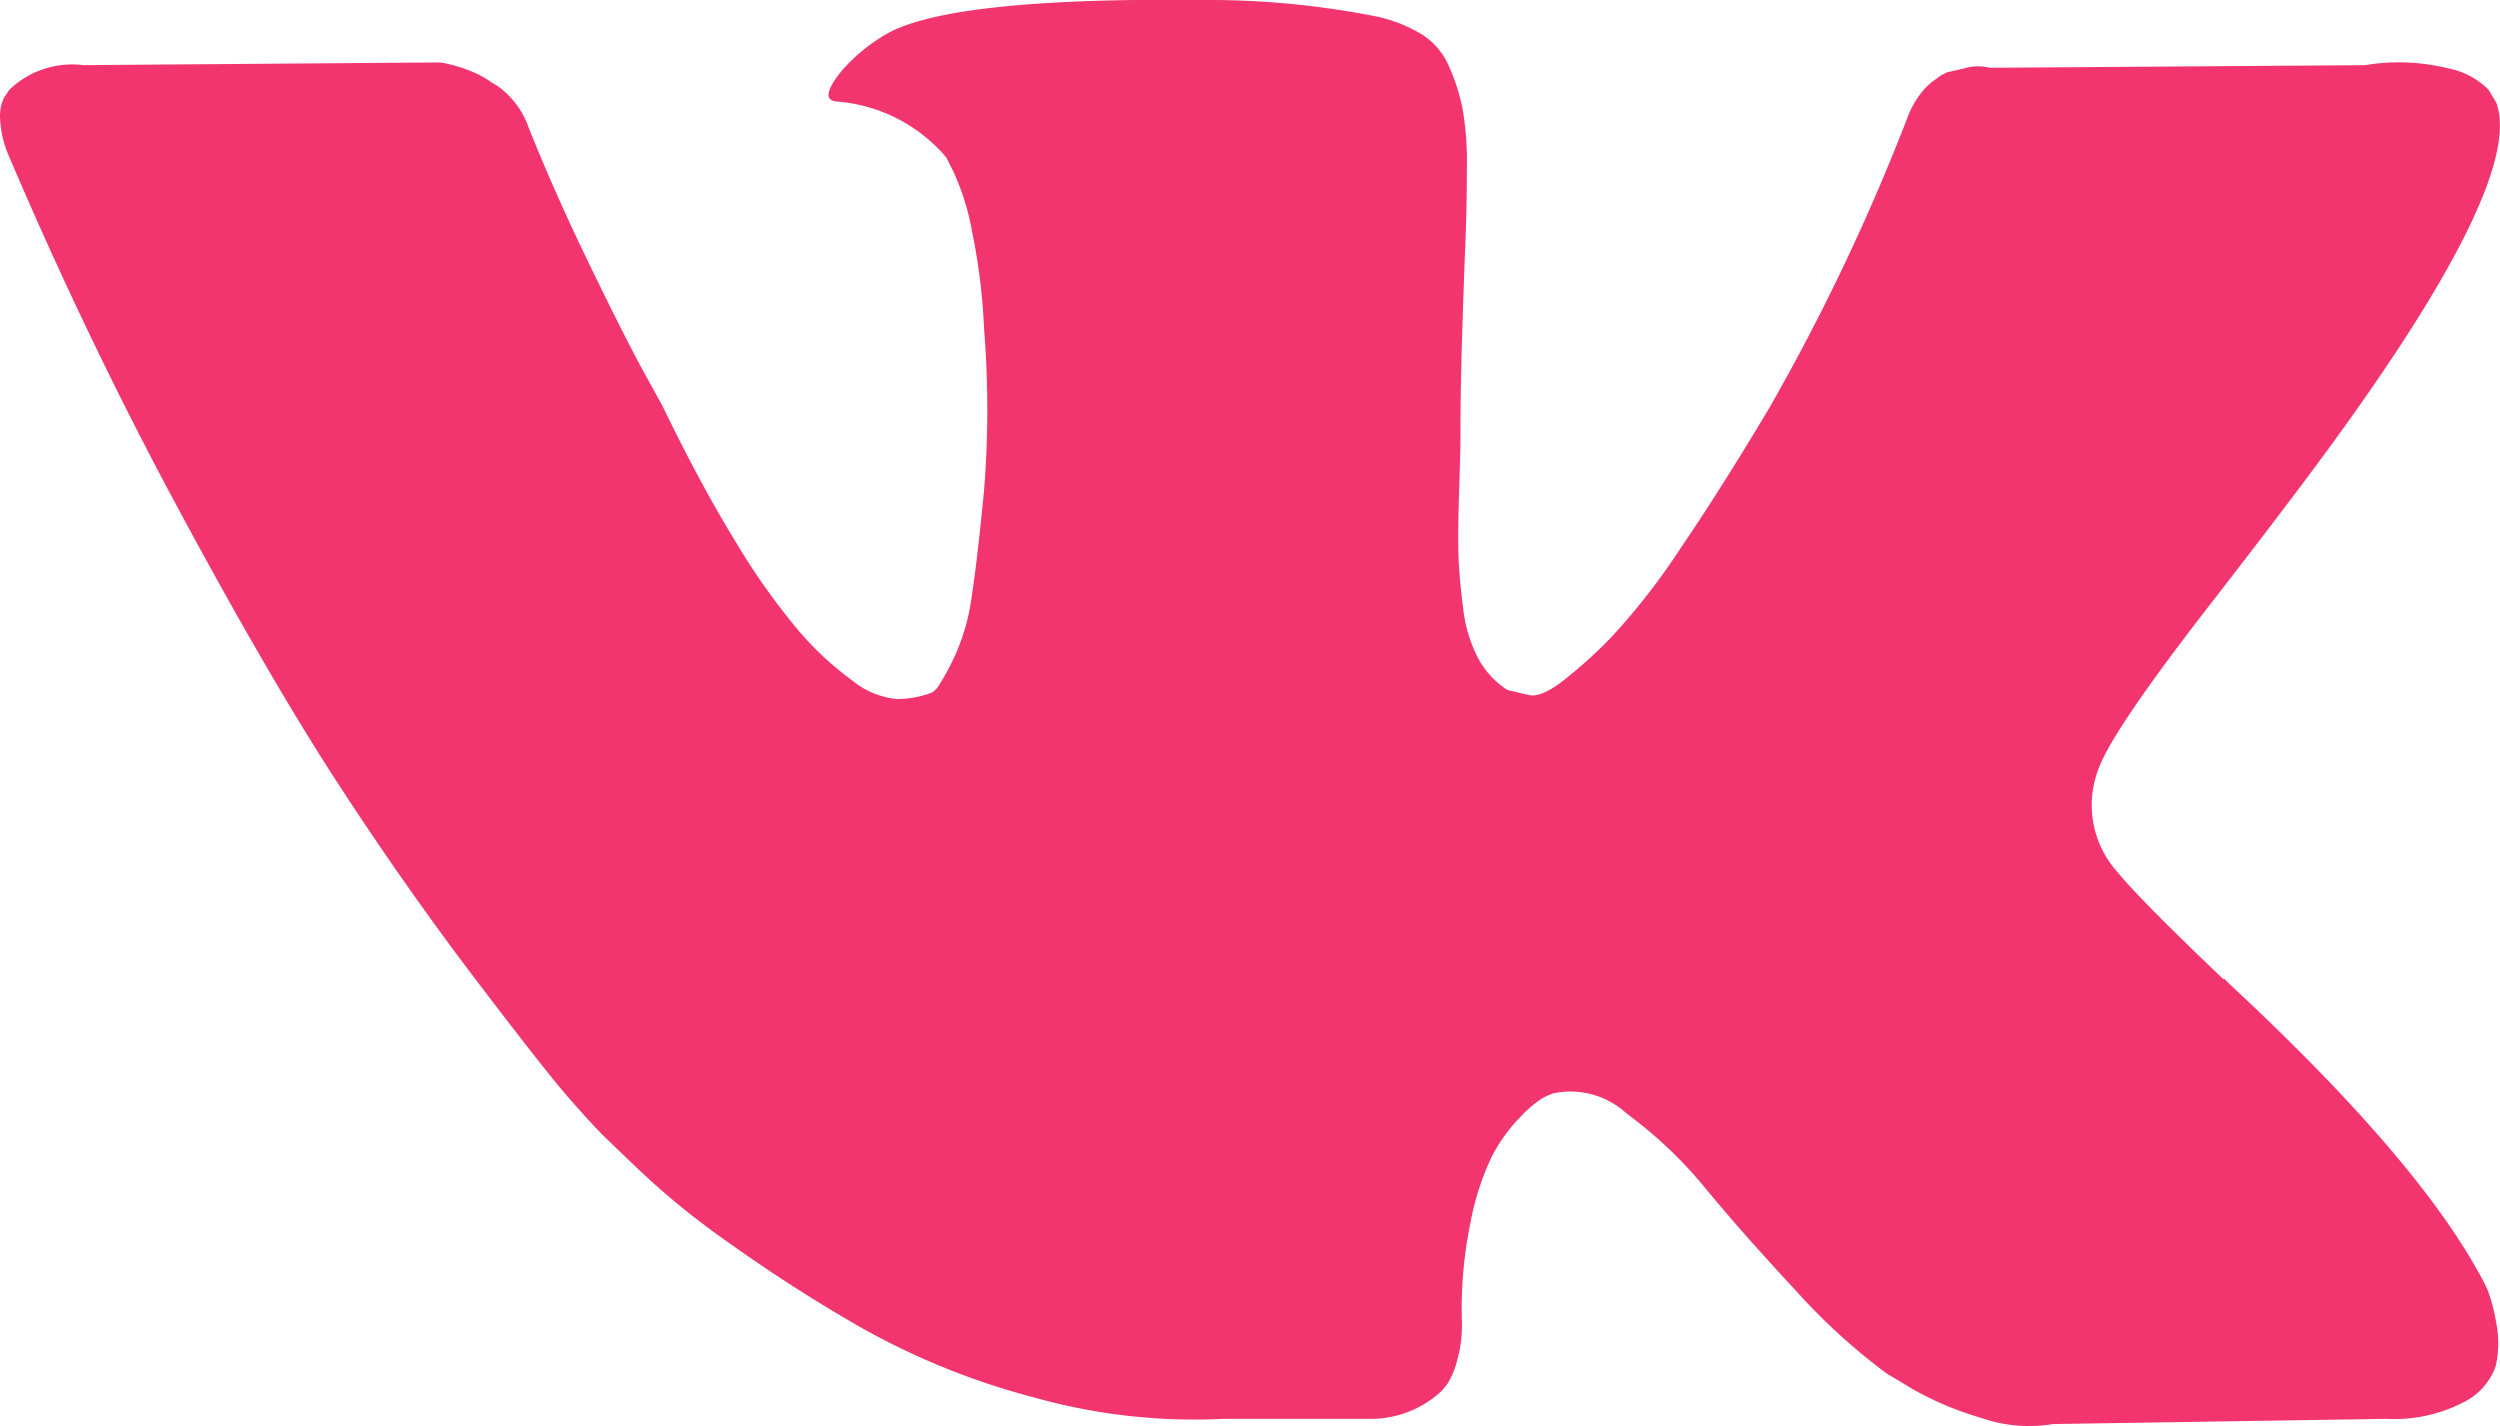 <?xml version="1.0" encoding="UTF-8"?> <svg xmlns="http://www.w3.org/2000/svg" width="101.867" height="58.109" viewBox="0 0 101.867 58.109"> <g id="vk-social-network-logo" transform="translate(0.005 -117.746)"> <path id="Path_1498" data-name="Path 1498" d="M101.322,170.234a6.977,6.977,0,0,0-.345-.663q-2.651-4.774-10.13-11.722l-.105-.106-.053-.052-.054-.054h-.054q-3.394-3.235-4.3-4.35a4.08,4.08,0,0,1-.743-4.3q.636-1.644,4.774-6.947,2.175-2.811,3.447-4.508,9.176-12.2,7.956-15.593l-.316-.529a3.1,3.1,0,0,0-1.643-.876,8.35,8.35,0,0,0-3.4-.132l-15.274.106a1.982,1.982,0,0,0-1.058.026l-.69.159-.266.133-.211.159a2.357,2.357,0,0,0-.584.556,3.639,3.639,0,0,0-.529.928,86.6,86.6,0,0,1-5.676,11.934q-1.964,3.289-3.607,5.7a27.433,27.433,0,0,1-2.757,3.551,19.242,19.242,0,0,1-2.016,1.83q-.9.691-1.378.584c-.319-.071-.619-.142-.9-.212a3.527,3.527,0,0,1-1.192-1.3,5.818,5.818,0,0,1-.61-2.069q-.158-1.247-.186-2.148t.027-2.546q.055-1.645.054-2.227,0-2.016.076-4.375t.133-3.738q.054-1.379.053-2.917a12.256,12.256,0,0,0-.186-2.413,8.255,8.255,0,0,0-.555-1.7,2.858,2.858,0,0,0-1.087-1.273,6.129,6.129,0,0,0-1.776-.716,35.291,35.291,0,0,0-7.16-.689q-9.864-.106-12.676,1.273a7.145,7.145,0,0,0-2.015,1.59q-.955,1.167-.266,1.272a6.5,6.5,0,0,1,4.508,2.28l.319.637a10.145,10.145,0,0,1,.743,2.44,24.615,24.615,0,0,1,.477,3.871,41.284,41.284,0,0,1,0,6.63q-.265,2.758-.5,4.3a8.6,8.6,0,0,1-.716,2.493,10.514,10.514,0,0,1-.637,1.167.913.913,0,0,1-.264.265,3.973,3.973,0,0,1-1.436.266,3.361,3.361,0,0,1-1.8-.743,12.722,12.722,0,0,1-2.2-2.04,27.294,27.294,0,0,1-2.573-3.633q-1.432-2.333-2.97-5.515l-.848-1.538q-.8-1.485-2.174-4.322t-2.436-5.491a3.5,3.5,0,0,0-1.272-1.7l-.265-.159a3.627,3.627,0,0,0-.848-.453,5.628,5.628,0,0,0-1.22-.345L3.393,120.4a3.689,3.689,0,0,0-3.022,1.009l-.212.318a1.716,1.716,0,0,0-.16.851,4.223,4.223,0,0,0,.318,1.432q3.182,7.48,6.921,14.426t6.5,11.19q2.758,4.243,5.622,8.009t3.792,4.826q.929,1.062,1.459,1.591l1.326,1.272a31.464,31.464,0,0,0,3.739,3.049,63.782,63.782,0,0,0,5.463,3.5,29.635,29.635,0,0,0,6.974,2.81,24.116,24.116,0,0,0,7.744.876h6.1a4.224,4.224,0,0,0,2.811-1.167l.211-.266a3.516,3.516,0,0,0,.4-.982,5.388,5.388,0,0,0,.186-1.458,17.476,17.476,0,0,1,.344-4.11,10.8,10.8,0,0,1,.9-2.758,6.779,6.779,0,0,1,1.14-1.564,4.608,4.608,0,0,1,.907-.769,3.457,3.457,0,0,1,.423-.186,3.368,3.368,0,0,1,3,.823,17.6,17.6,0,0,1,3.235,3.077q1.511,1.831,3.633,4.11a24.962,24.962,0,0,0,3.713,3.395l1.058.636a12.913,12.913,0,0,0,2.759,1.167,5.944,5.944,0,0,0,2.969.265l13.577-.212a6.153,6.153,0,0,0,3.129-.663,2.629,2.629,0,0,0,1.326-1.458,4.107,4.107,0,0,0,.027-1.8,6.656,6.656,0,0,0-.376-1.4Z" transform="translate(0 0)" fill="#f2356f"></path> </g> </svg> 